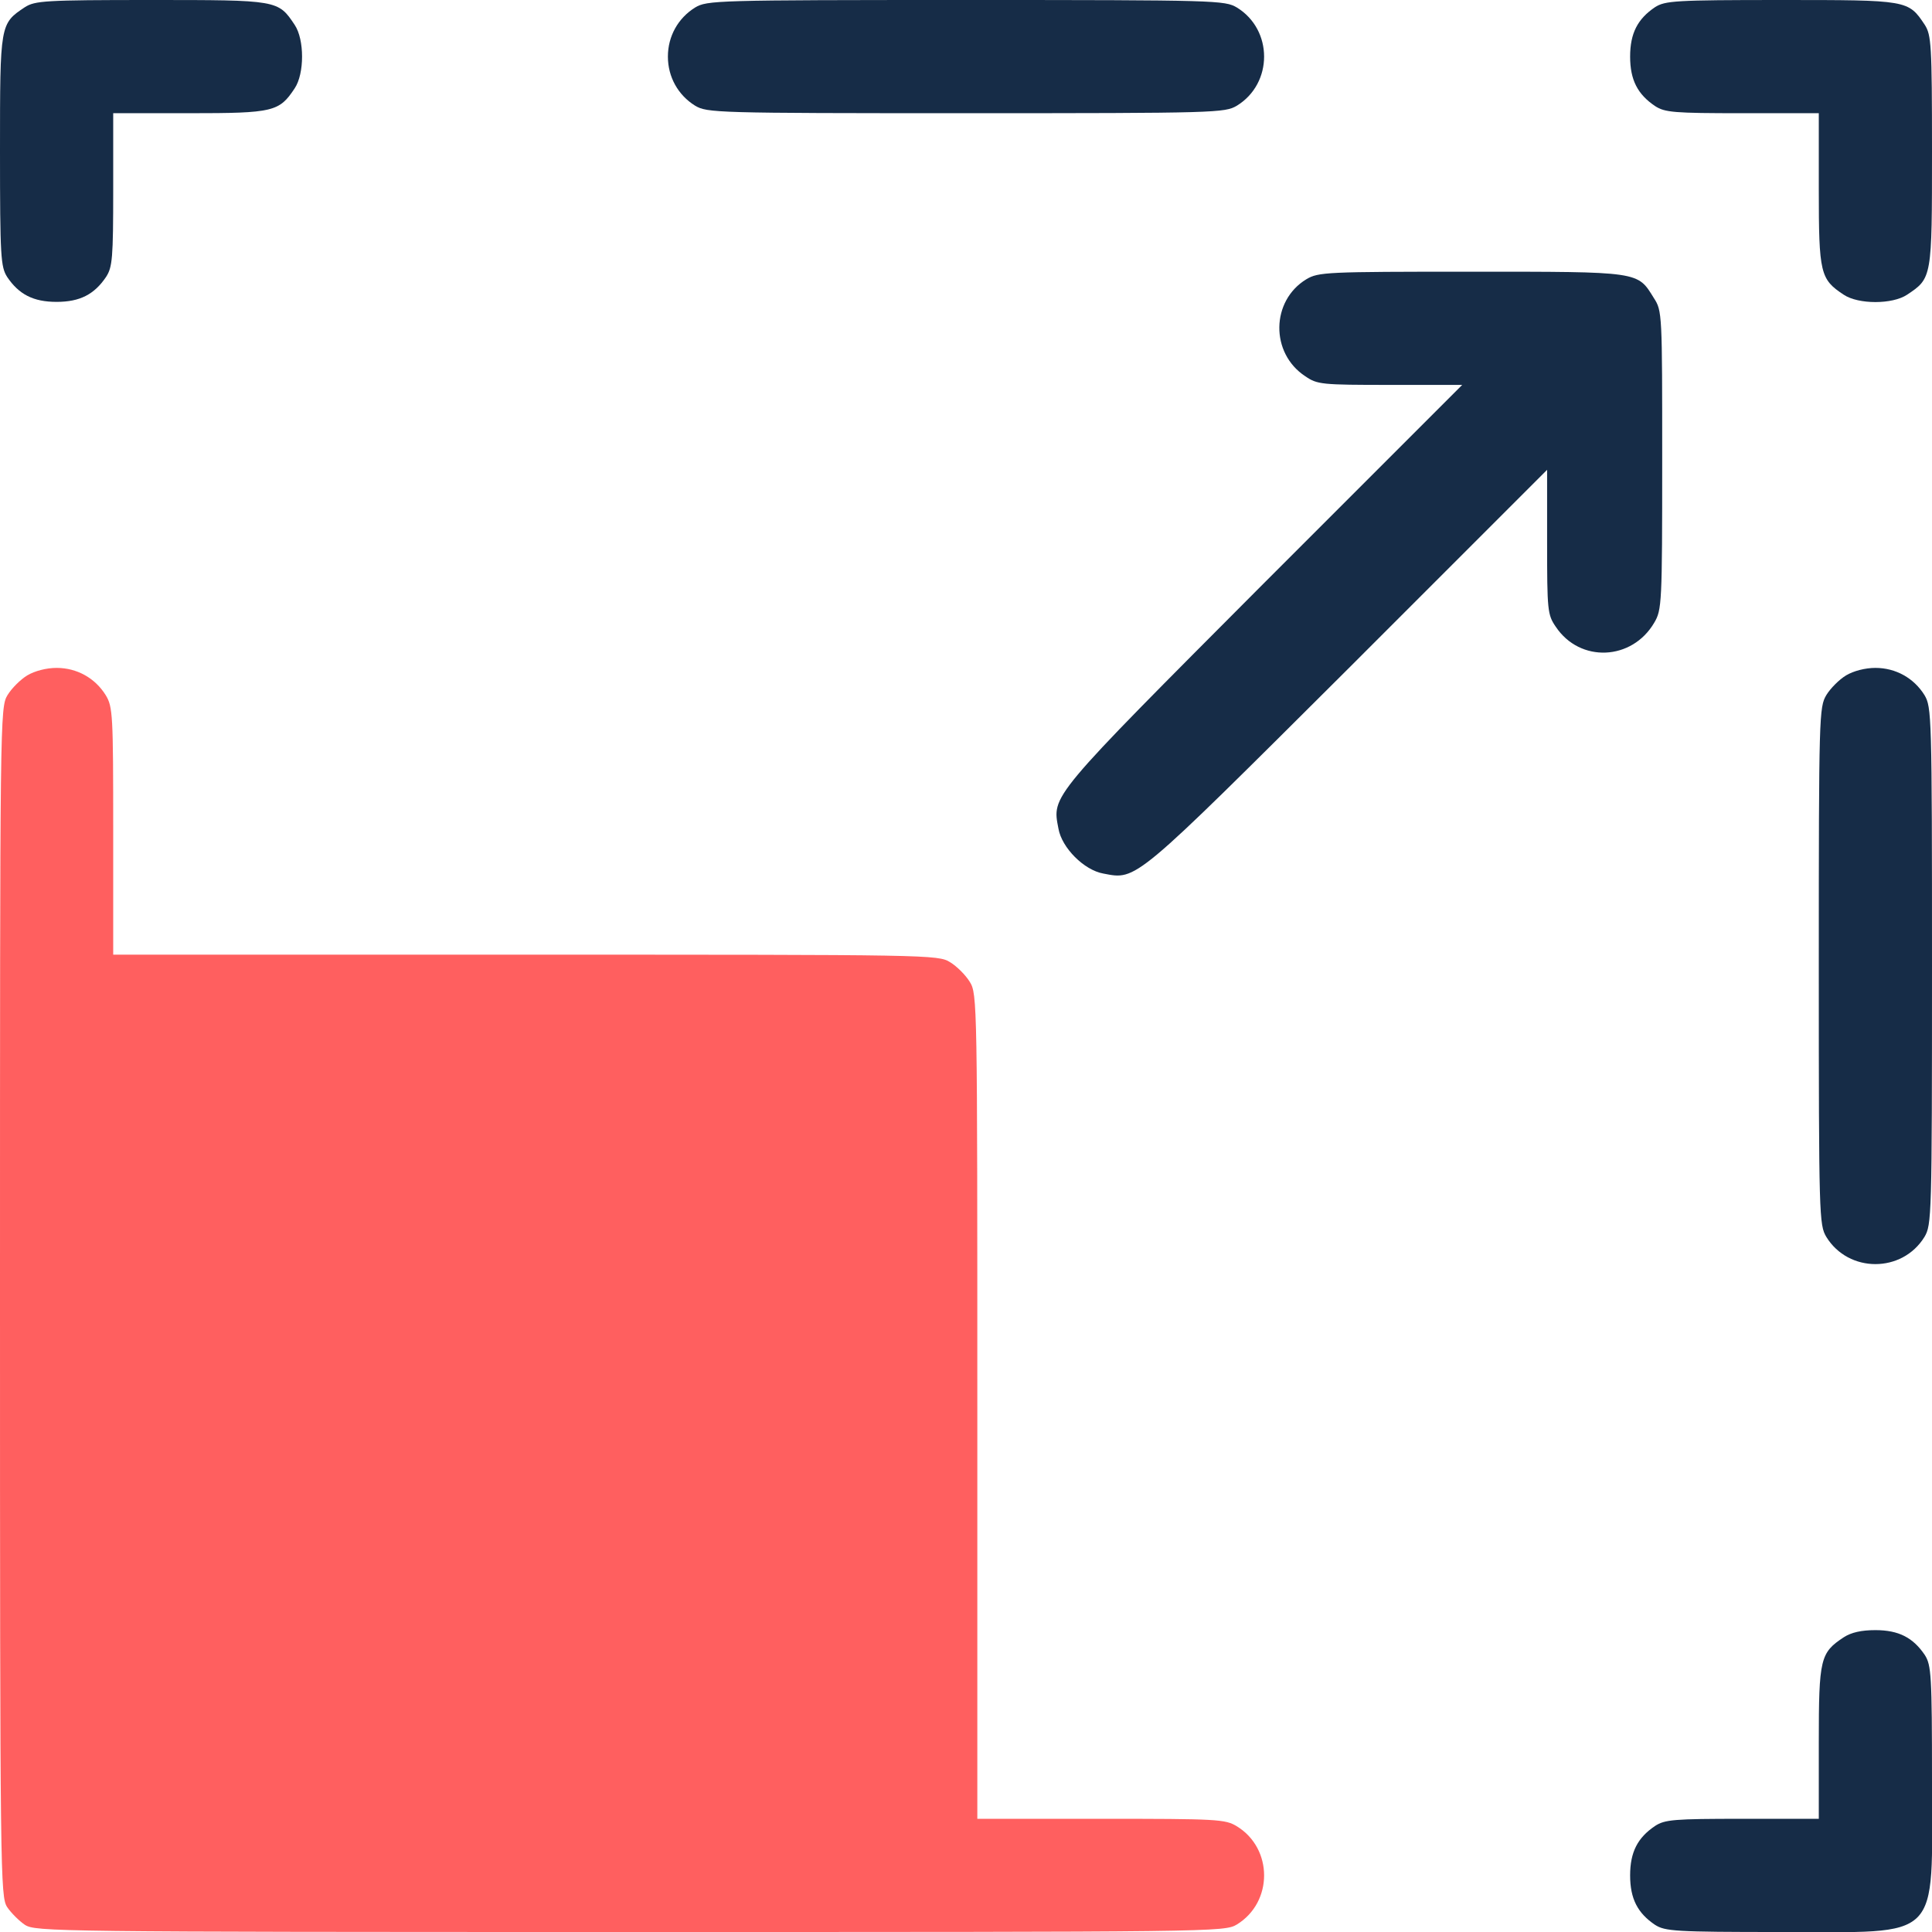 <svg width="512" height="512" viewBox="0 0 512 512" fill="none" xmlns="http://www.w3.org/2000/svg">
<g clip-path="url(#clip0_1874_6902)">
<path d="M6.6 1.9C0 6.3 0 6.3 0 40C0 68.2 0.2 70.7 1.9 73.4C5 78 8.8 80 15 80C21.2 80 25 78 28.1 73.4C29.8 70.8 30 68.4 30 50.2V30H50.3C72.5 30 74 29.6 78.1 23.4C80.7 19.5 80.7 10.5 78.1 6.6C73.7 0 73.7 0 40 0C11.8 0 9.3 0.2 6.6 1.9Z" fill="#162C47"/>
<path d="M184.2 2C179.7 4.8 177 9.6 177 15C177 20.4 179.7 25.2 184.2 28C187.4 29.9 189.4 30 256 30C322.6 30 324.6 29.9 327.8 28C337.4 22.1 337.4 7.9 327.8 2C324.6 0.1 322.6 0 256 0C189.4 0 187.4 0.1 184.2 2Z" fill="#162C47"/>
<path d="M438.6 1.901C434 5.001 432 8.801 432 15.001C432 21.201 434 25.001 438.6 28.101C441.2 29.801 443.6 30.001 461.8 30.001H482V50.201C482 72.501 482.4 74.001 488.6 78.101C492.5 80.701 501.5 80.701 505.4 78.101C512 73.701 512 73.701 512 40.001C512 11.801 511.8 9.301 510.1 6.601C505.7 0.001 505.7 0.001 472 0.001C443.8 0.001 441.3 0.201 438.6 1.901Z" fill="#162C47"/>
<path d="M346.2 74.002C336.8 79.702 336.6 93.602 345.9 99.702C349.1 101.902 350.2 102.002 368.4 102.002H387.5L334.8 154.702C277.9 211.802 278.8 210.702 280.5 219.602C281.4 224.702 287.3 230.602 292.4 231.502C301.3 233.202 300.2 234.102 357.3 177.202L410 124.502V143.602C410 161.802 410.1 162.902 412.3 166.102C418.7 175.702 432.5 175.102 438.4 165.002C440.4 161.602 440.5 160.002 440.5 122.002C440.5 83.102 440.5 82.402 438.3 79.002C433.9 71.902 434.9 72.002 389.8 72.002C351.4 72.002 349.4 72.102 346.2 74.002Z" fill="#162C47"/>
<path d="M7.2 179C5.4 180.1 3.1 182.4 2 184.2C0 187.5 0 189.6 0 345C0 497.6 0.1 502.6 1.9 505.4C2.9 506.9 5.1 509.1 6.6 510.1C9.4 511.9 14.4 512 167 512C322.4 512 324.5 512 327.8 510C337.4 504.1 337.4 489.9 327.8 484C324.7 482.1 322.7 482 291.8 482H259V372.7C259 265.5 259 263.4 257 260.2C255.9 258.4 253.6 256.1 251.8 255C248.6 253 246.5 253 139.3 253H30V220.2C30 189.3 29.9 187.3 28 184.2C25.2 179.7 20.4 177 15 177C12.3 177 9.2 177.8 7.2 179Z" fill="#FF5F5F"/>
<path d="M489.2 179C487.4 180.1 485.1 182.4 484 184.2C482.1 187.4 482 189.4 482 256C482 322.6 482.1 324.6 484 327.8C489.9 337.4 504.1 337.4 510 327.8C511.9 324.6 512 322.6 512 256C512 189.4 511.9 187.4 510 184.2C507.2 179.7 502.4 177 497 177C494.3 177 491.2 177.8 489.2 179Z" fill="#162C47"/>
<path d="M488.6 433.902C482.4 438.002 482 439.502 482 461.702V482.002H461.8C443.6 482.002 441.2 482.202 438.6 483.902C434 487.002 432 490.802 432 497.002C432 503.202 434 507.002 438.6 510.102C441.3 511.802 443.8 512.002 472 512.002C515 512.002 512 515.002 512 472.002C512 443.802 511.8 441.302 510.1 438.602C507 434.002 503.2 432.002 497 432.002C493.3 432.002 490.6 432.602 488.6 433.902Z" fill="#162C47"/>
</g>
<defs>
<clipPath id="clip0_1874_6902">
<rect width="512" height="512" fill="white"/>
</clipPath>
</defs>
</svg>
